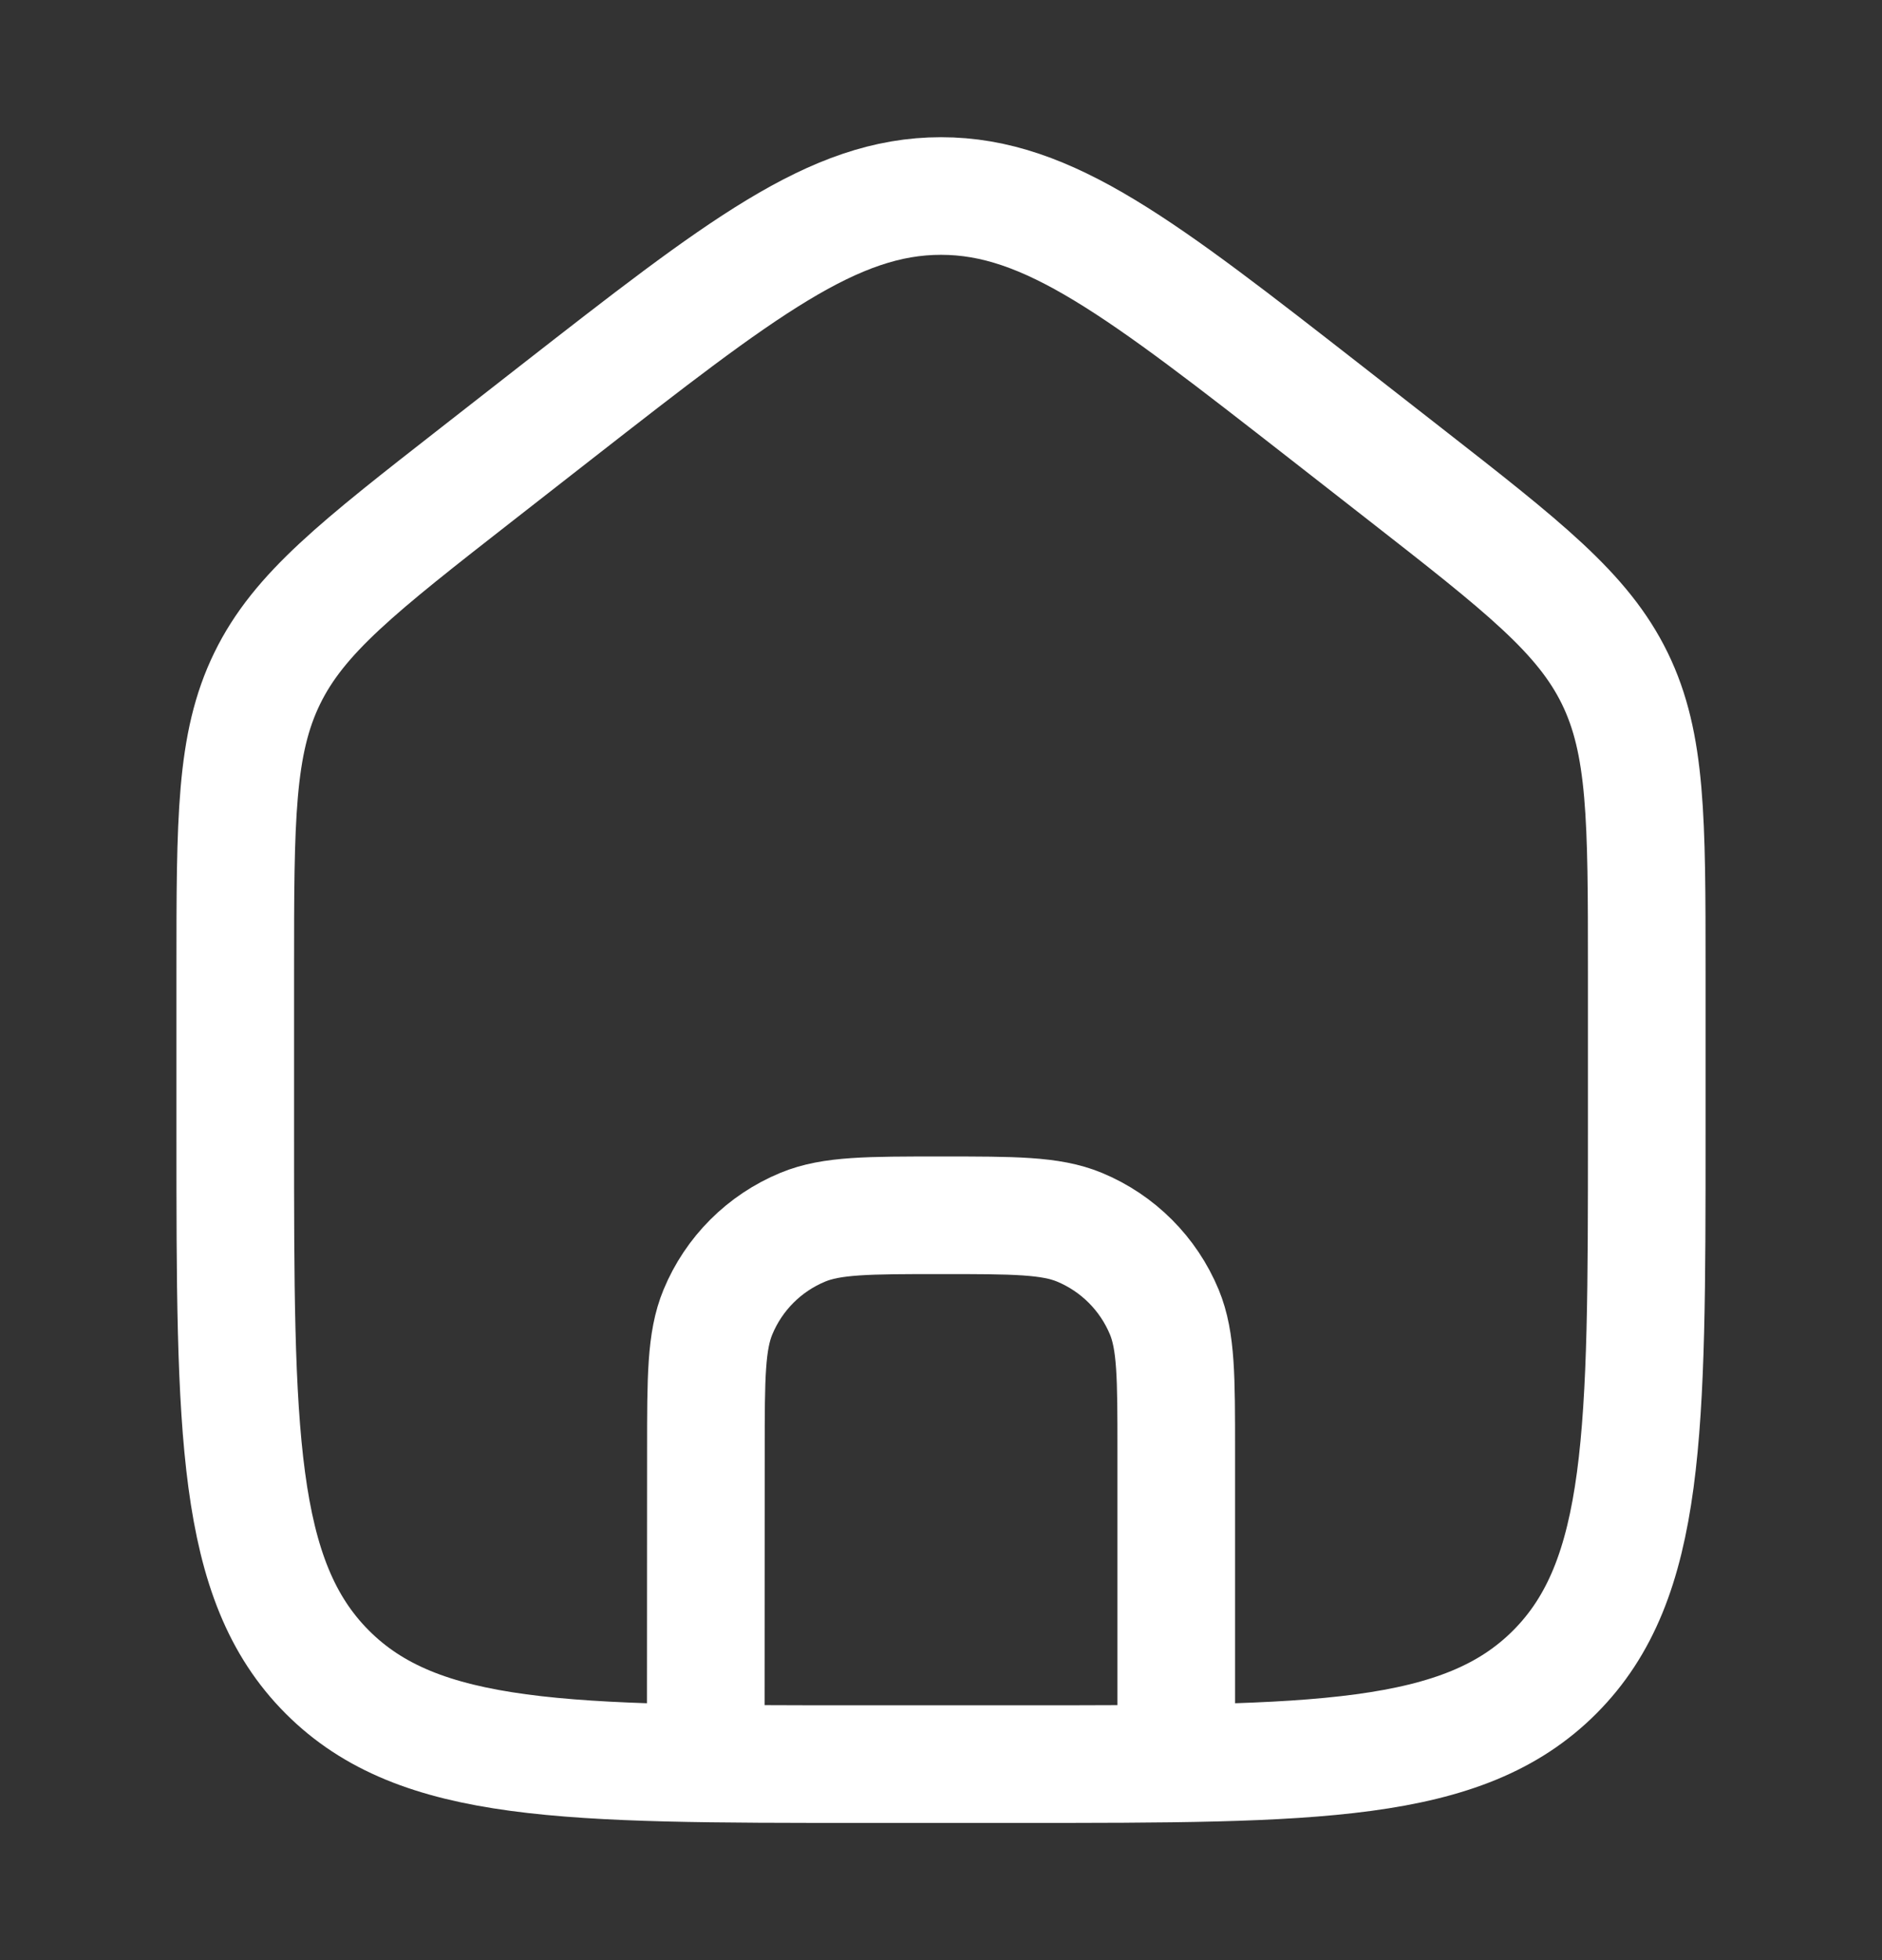 <svg width="24" height="25" viewBox="0 0 24 25" fill="none" xmlns="http://www.w3.org/2000/svg">
<rect x="0" y="0" width="24" height="25" fill="#333333" stroke="none"/>
<path d="M9 22.5L9.002 18.498C9.002 17.567 9.003 17.102 9.155 16.735C9.358 16.244 9.747 15.855 10.238 15.652C10.605 15.5 11.07 15.5 12.001 15.5C12.932 15.5 13.397 15.5 13.765 15.652C14.255 15.855 14.645 16.245 14.848 16.735C15 17.103 15 17.568 15 18.499V22.5" stroke="white" stroke-width="1.5"/>
<path d="M7.088 5.262L6.088 6.043C4.572 7.227 3.813 7.819 3.407 8.653C3 9.488 3 10.452 3 12.38V14.472C3 18.256 3 20.148 4.172 21.324C5.343 22.5 7.229 22.5 11 22.5H13C16.771 22.5 18.657 22.5 19.828 21.324C21 20.148 21 18.256 21 14.472V12.38C21 10.452 21 9.488 20.593 8.653C20.186 7.819 19.428 7.227 17.912 6.043L16.912 5.262C14.552 3.421 13.372 2.5 12 2.5C10.628 2.5 9.448 3.421 7.088 5.262Z" stroke="white" stroke-width="1.5" stroke-linejoin="round"/>
</svg>
